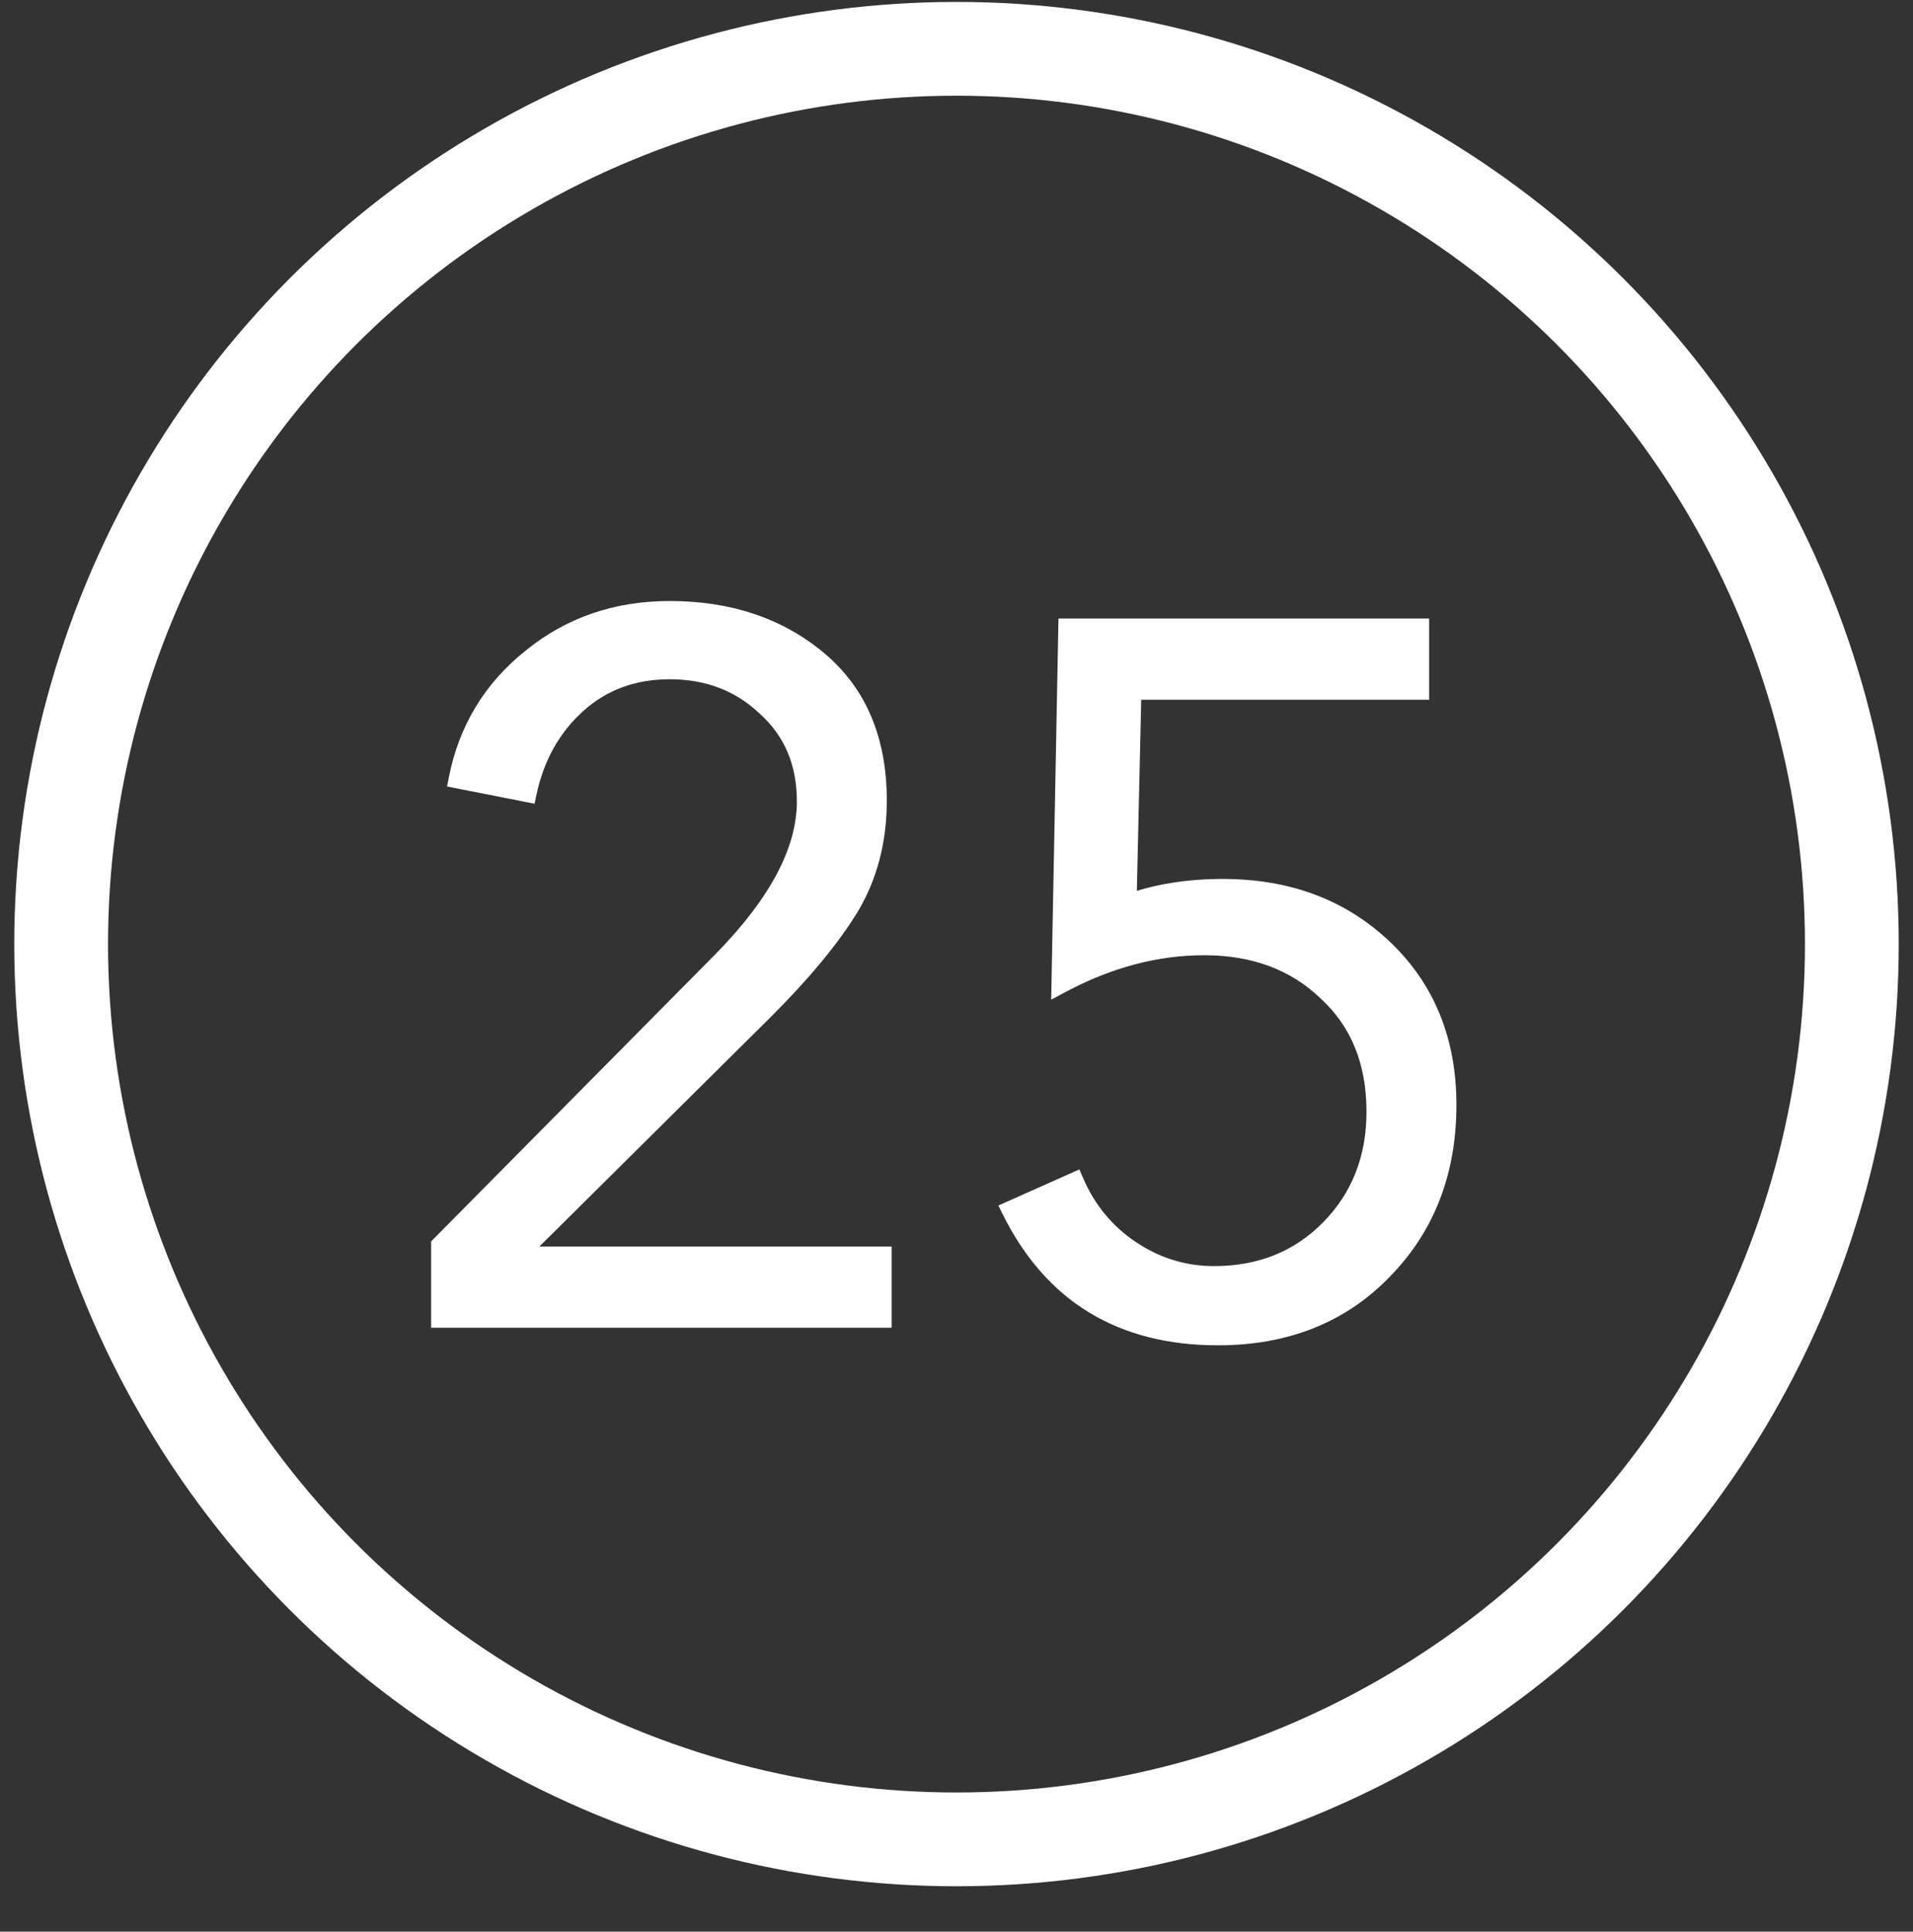<svg width="102" height="103" viewBox="0 0 102 103" fill="none" xmlns="http://www.w3.org/2000/svg">
<rect x="0" y="0" width="102" height="103" fill="#333333" stroke="none"/>
<path d="M47.044 66.972V70.3H23.488V66.4L38.568 51.164C41.515 48.148 42.988 45.34 42.988 42.74C42.988 40.66 42.277 38.978 40.856 37.696C39.469 36.378 37.753 35.72 35.708 35.72C33.767 35.72 32.12 36.326 30.768 37.54C29.416 38.753 28.532 40.33 28.116 42.272L24.424 41.544C24.944 38.909 26.244 36.76 28.324 35.096C30.404 33.397 32.865 32.548 35.708 32.548C38.863 32.548 41.497 33.432 43.612 35.2C45.727 36.968 46.784 39.464 46.784 42.688C46.784 44.837 46.281 46.744 45.276 48.408C44.271 50.037 42.78 51.84 40.804 53.816L27.544 66.972H47.044ZM75.7 33.484V36.812H60.36L60.1 48.2C61.625 47.645 63.324 47.368 65.196 47.368C68.663 47.368 71.523 48.442 73.776 50.592C76.029 52.741 77.156 55.514 77.156 58.912C77.156 62.482 76.012 65.429 73.724 67.752C71.471 70.074 68.541 71.236 64.936 71.236C59.805 71.236 56.131 69 53.912 64.528L57.292 63.02C57.951 64.545 58.956 65.758 60.308 66.66C61.66 67.561 63.133 68.012 64.728 68.012C67.224 68.012 69.287 67.18 70.916 65.516C72.545 63.852 73.36 61.772 73.36 59.276C73.36 56.606 72.493 54.474 70.76 52.88C69.061 51.25 66.877 50.436 64.208 50.436C61.643 50.436 59.095 51.112 56.564 52.464L56.928 33.484H75.7Z" fill="white"/>
<path d="M47.044 66.972H47.544V66.472H47.044V66.972ZM47.044 70.3V70.8H47.544V70.3H47.044ZM23.488 70.3H22.988V70.8H23.488V70.3ZM23.488 66.4L23.133 66.048L22.988 66.194V66.4H23.488ZM38.568 51.164L38.923 51.515L38.926 51.513L38.568 51.164ZM40.856 37.696L40.511 38.058L40.521 38.067L40.856 37.696ZM30.768 37.54L30.434 37.167L30.768 37.54ZM28.116 42.272L28.019 42.762L28.502 42.857L28.605 42.376L28.116 42.272ZM24.424 41.544L23.933 41.447L23.837 41.937L24.327 42.034L24.424 41.544ZM28.324 35.096L28.636 35.486L28.64 35.483L28.324 35.096ZM43.612 35.2L43.933 34.816L43.612 35.2ZM45.276 48.408L45.702 48.67L45.704 48.666L45.276 48.408ZM40.804 53.816L41.156 54.17L41.157 54.169L40.804 53.816ZM27.544 66.972L27.192 66.617L26.33 67.472H27.544V66.972ZM46.544 66.972V70.3H47.544V66.972H46.544ZM47.044 69.8H23.488V70.8H47.044V69.8ZM23.988 70.3V66.4H22.988V70.3H23.988ZM23.843 66.751L38.923 51.515L38.213 50.812L23.133 66.048L23.843 66.751ZM38.926 51.513C41.909 48.459 43.488 45.531 43.488 42.74H42.488C42.488 45.148 41.12 47.836 38.21 50.814L38.926 51.513ZM43.488 42.74C43.488 40.532 42.727 38.711 41.191 37.324L40.521 38.067C41.828 39.246 42.488 40.787 42.488 42.74H43.488ZM41.2 37.333C39.714 35.921 37.872 35.22 35.708 35.22V36.22C37.635 36.22 39.225 36.836 40.512 38.058L41.2 37.333ZM35.708 35.22C33.653 35.22 31.884 35.866 30.434 37.167L31.102 37.912C32.355 36.787 33.881 36.22 35.708 36.22V35.22ZM30.434 37.167C28.996 38.458 28.063 40.132 27.627 42.167L28.605 42.376C29.001 40.528 29.836 39.048 31.102 37.912L30.434 37.167ZM28.213 41.781L24.521 41.053L24.327 42.034L28.019 42.762L28.213 41.781ZM24.915 41.64C25.412 39.12 26.649 37.076 28.636 35.486L28.012 34.705C25.839 36.444 24.476 38.697 23.933 41.447L24.915 41.64ZM28.64 35.483C30.625 33.861 32.973 33.048 35.708 33.048V32.048C32.757 32.048 30.182 32.932 28.008 34.708L28.64 35.483ZM35.708 33.048C38.763 33.048 41.279 33.901 43.291 35.583L43.933 34.816C41.715 32.962 38.962 32.048 35.708 32.048V33.048ZM43.291 35.583C45.272 37.24 46.284 39.584 46.284 42.688H47.284C47.284 39.343 46.181 36.696 43.933 34.816L43.291 35.583ZM46.284 42.688C46.284 44.756 45.801 46.571 44.848 48.149L45.704 48.666C46.761 46.916 47.284 44.918 47.284 42.688H46.284ZM44.85 48.145C43.872 49.73 42.41 51.502 40.45 53.462L41.157 54.169C43.15 52.177 44.669 50.344 45.701 48.67L44.85 48.145ZM40.452 53.461L27.192 66.617L27.896 67.326L41.156 54.17L40.452 53.461ZM27.544 67.472H47.044V66.472H27.544V67.472ZM75.7 33.484H76.2V32.984H75.7V33.484ZM75.7 36.812V37.312H76.2V36.812H75.7ZM60.36 36.812V36.312H59.871L59.86 36.8L60.36 36.812ZM60.1 48.2L59.6 48.188L59.583 48.919L60.271 48.669L60.1 48.2ZM73.724 67.752L73.368 67.401L73.365 67.403L73.724 67.752ZM53.912 64.528L53.708 64.071L53.233 64.283L53.464 64.75L53.912 64.528ZM57.292 63.02L57.751 62.821L57.55 62.357L57.088 62.563L57.292 63.02ZM60.308 66.66L60.031 67.076L60.308 66.66ZM70.916 65.516L70.559 65.166L70.916 65.516ZM70.76 52.88L70.414 53.24L70.421 53.248L70.76 52.88ZM56.564 52.464L56.064 52.454L56.048 53.306L56.8 52.905L56.564 52.464ZM56.928 33.484V32.984H56.438L56.428 33.474L56.928 33.484ZM75.2 33.484V36.812H76.2V33.484H75.2ZM75.7 36.312H60.36V37.312H75.7V36.312ZM59.86 36.8L59.6 48.188L60.6 48.211L60.86 36.823L59.86 36.8ZM60.271 48.669C61.734 48.138 63.373 47.868 65.196 47.868V46.868C63.275 46.868 61.517 47.152 59.929 47.73L60.271 48.669ZM65.196 47.868C68.55 47.868 71.281 48.903 73.431 50.953L74.121 50.23C71.764 47.981 68.775 46.868 65.196 46.868V47.868ZM73.431 50.953C75.576 52.999 76.656 55.637 76.656 58.912H77.656C77.656 55.391 76.483 52.483 74.121 50.23L73.431 50.953ZM76.656 58.912C76.656 62.365 75.554 65.181 73.368 67.401L74.08 68.102C76.469 65.677 77.656 62.6 77.656 58.912H76.656ZM73.365 67.403C71.217 69.618 68.423 70.736 64.936 70.736V71.736C68.66 71.736 71.724 70.531 74.083 68.1L73.365 67.403ZM64.936 70.736C62.444 70.736 60.337 70.193 58.592 69.131C56.848 68.07 55.434 66.471 54.36 64.305L53.464 64.75C54.609 67.057 56.142 68.811 58.072 69.986C60.002 71.16 62.297 71.736 64.936 71.736V70.736ZM54.116 64.984L57.496 63.476L57.088 62.563L53.708 64.071L54.116 64.984ZM56.833 63.218C57.529 64.83 58.596 66.119 60.031 67.076L60.585 66.243C59.316 65.397 58.372 64.26 57.751 62.821L56.833 63.218ZM60.031 67.076C61.463 68.031 63.033 68.512 64.728 68.512V67.512C63.234 67.512 61.857 67.091 60.585 66.243L60.031 67.076ZM64.728 68.512C67.348 68.512 69.543 67.633 71.273 65.865L70.559 65.166C69.031 66.726 67.1 67.512 64.728 67.512V68.512ZM71.273 65.865C73.001 64.101 73.86 61.892 73.86 59.276H72.86C72.86 61.651 72.09 63.602 70.559 65.166L71.273 65.865ZM73.86 59.276C73.86 56.487 72.949 54.214 71.099 52.512L70.421 53.248C72.038 54.734 72.86 56.725 72.86 59.276H73.86ZM71.106 52.519C69.302 50.788 66.988 49.936 64.208 49.936V50.936C66.767 50.936 68.821 51.712 70.414 53.24L71.106 52.519ZM64.208 49.936C61.551 49.936 58.923 50.636 56.328 52.023L56.8 52.905C59.267 51.587 61.734 50.936 64.208 50.936V49.936ZM57.064 52.473L57.428 33.493L56.428 33.474L56.064 52.454L57.064 52.473ZM56.928 33.984H75.7V32.984H56.928V33.984Z" fill="white"/>
<circle cx="51" cy="50.342" r="47.739" stroke="white" stroke-width="5"/>
</svg>
